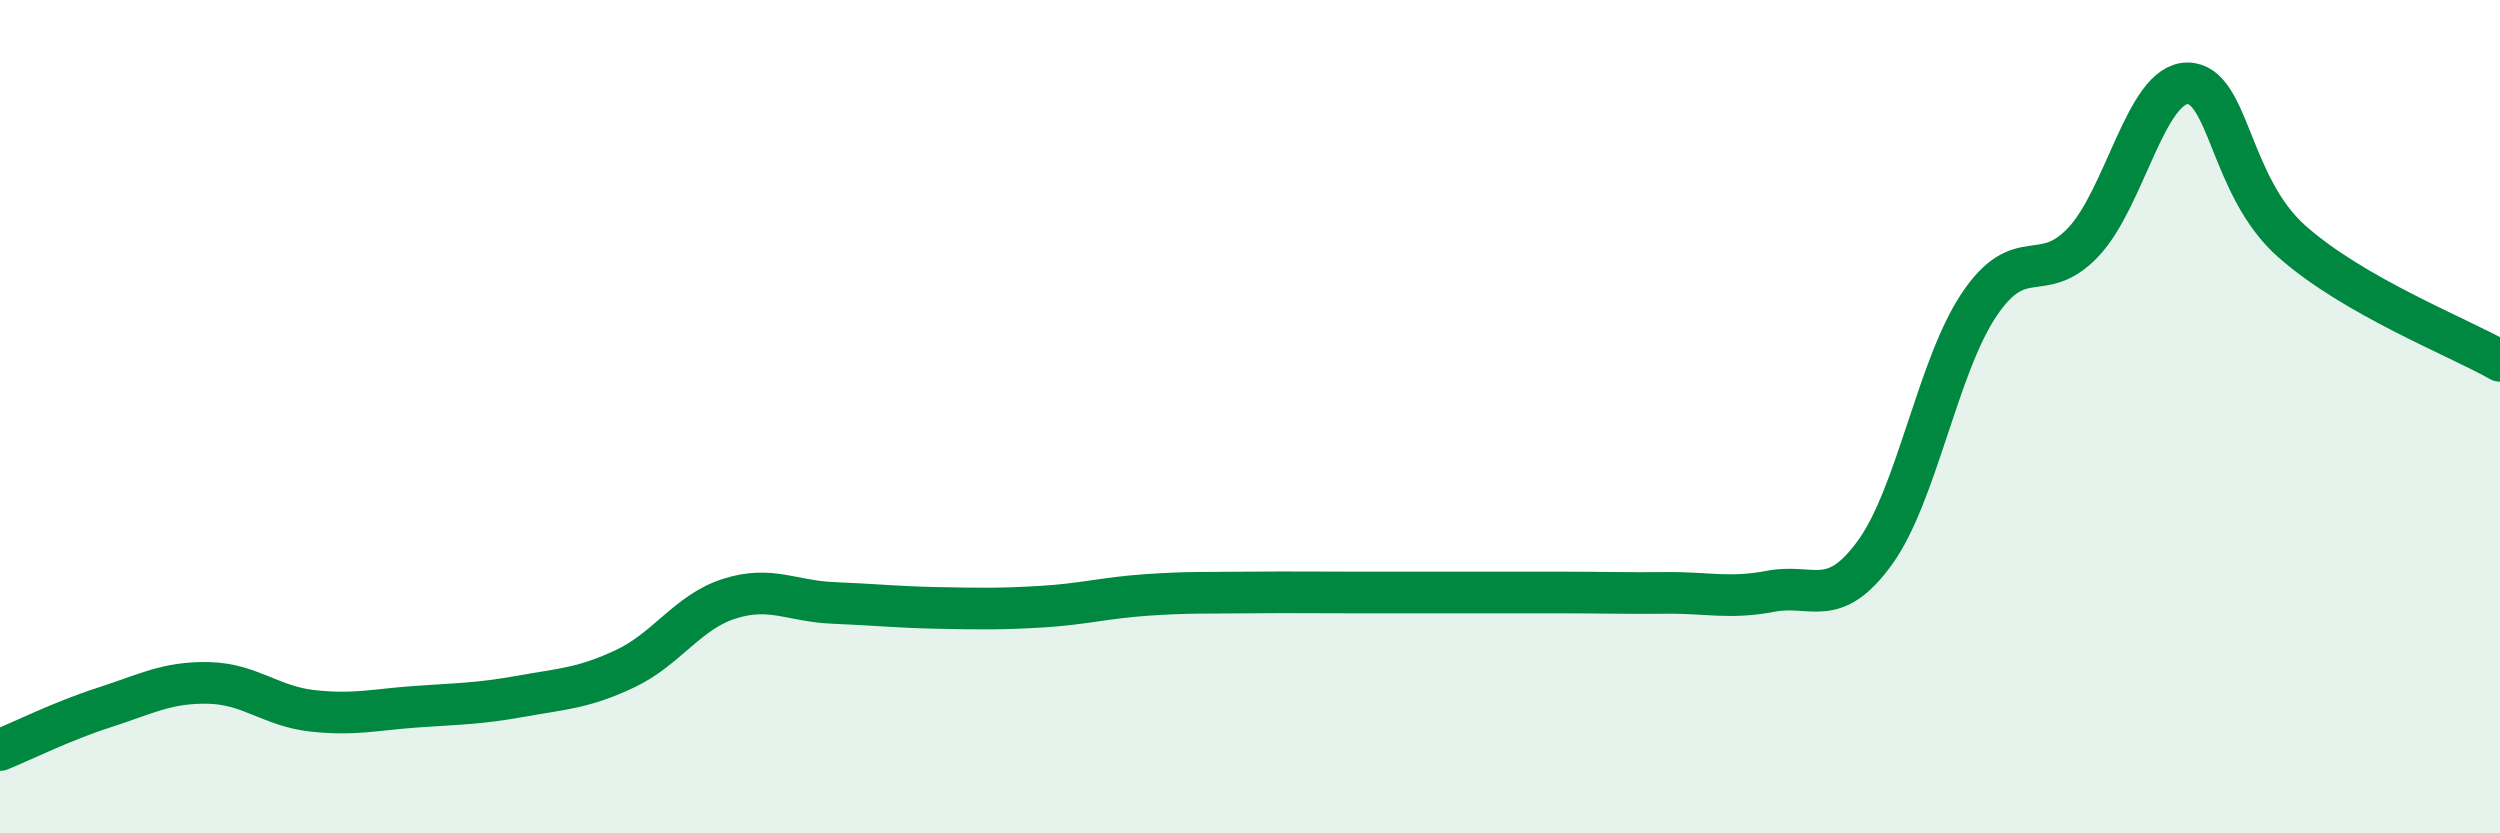
    <svg width="60" height="20" viewBox="0 0 60 20" xmlns="http://www.w3.org/2000/svg">
      <path
        d="M 0,18 C 0.5,17.8 1.5,17.3 2.5,16.98 C 3.5,16.66 4,16.37 5,16.39 C 6,16.41 6.5,16.95 7.5,17.06 C 8.5,17.17 9,17.03 10,16.96 C 11,16.89 11.5,16.89 12.5,16.71 C 13.5,16.53 14,16.52 15,16.05 C 16,15.58 16.5,14.69 17.5,14.37 C 18.5,14.05 19,14.43 20,14.47 C 21,14.51 21.5,14.57 22.5,14.59 C 23.5,14.61 24,14.62 25,14.56 C 26,14.5 26.5,14.35 27.5,14.28 C 28.5,14.21 29,14.23 30,14.22 C 31,14.21 31.5,14.22 32.5,14.22 C 33.5,14.22 34,14.22 35,14.22 C 36,14.22 36.5,14.22 37.5,14.22 C 38.5,14.22 39,14.24 40,14.23 C 41,14.22 41.5,14.38 42.5,14.19 C 43.5,14 44,14.64 45,13.26 C 46,11.88 46.5,8.8 47.5,7.31 C 48.5,5.82 49,6.87 50,5.81 C 51,4.75 51.5,2 52.5,2 C 53.5,2 53.5,4.46 55,5.79 C 56.5,7.12 59,8.09 60,8.66L60 20L0 20Z"
        fill="#008740"
        opacity="0.1"
        stroke-linecap="round"
        stroke-linejoin="round"
      />
      <path
        d="M 0,18 C 0.5,17.8 1.5,17.3 2.5,16.98 C 3.5,16.66 4,16.37 5,16.39 C 6,16.41 6.5,16.95 7.5,17.06 C 8.5,17.17 9,17.03 10,16.96 C 11,16.89 11.5,16.89 12.5,16.71 C 13.5,16.53 14,16.52 15,16.05 C 16,15.58 16.5,14.69 17.5,14.37 C 18.5,14.05 19,14.43 20,14.47 C 21,14.51 21.5,14.57 22.5,14.59 C 23.5,14.61 24,14.62 25,14.56 C 26,14.5 26.5,14.35 27.5,14.28 C 28.5,14.21 29,14.23 30,14.22 C 31,14.21 31.5,14.22 32.5,14.22 C 33.5,14.22 34,14.22 35,14.22 C 36,14.22 36.5,14.22 37.5,14.22 C 38.5,14.22 39,14.24 40,14.23 C 41,14.22 41.5,14.38 42.5,14.19 C 43.5,14 44,14.64 45,13.26 C 46,11.88 46.5,8.8 47.5,7.31 C 48.5,5.82 49,6.87 50,5.81 C 51,4.75 51.5,2 52.5,2 C 53.5,2 53.5,4.46 55,5.79 C 56.5,7.12 59,8.09 60,8.66"
        stroke="#008740"
        stroke-width="1"
        fill="none"
        stroke-linecap="round"
        stroke-linejoin="round"
      />
    </svg>
  